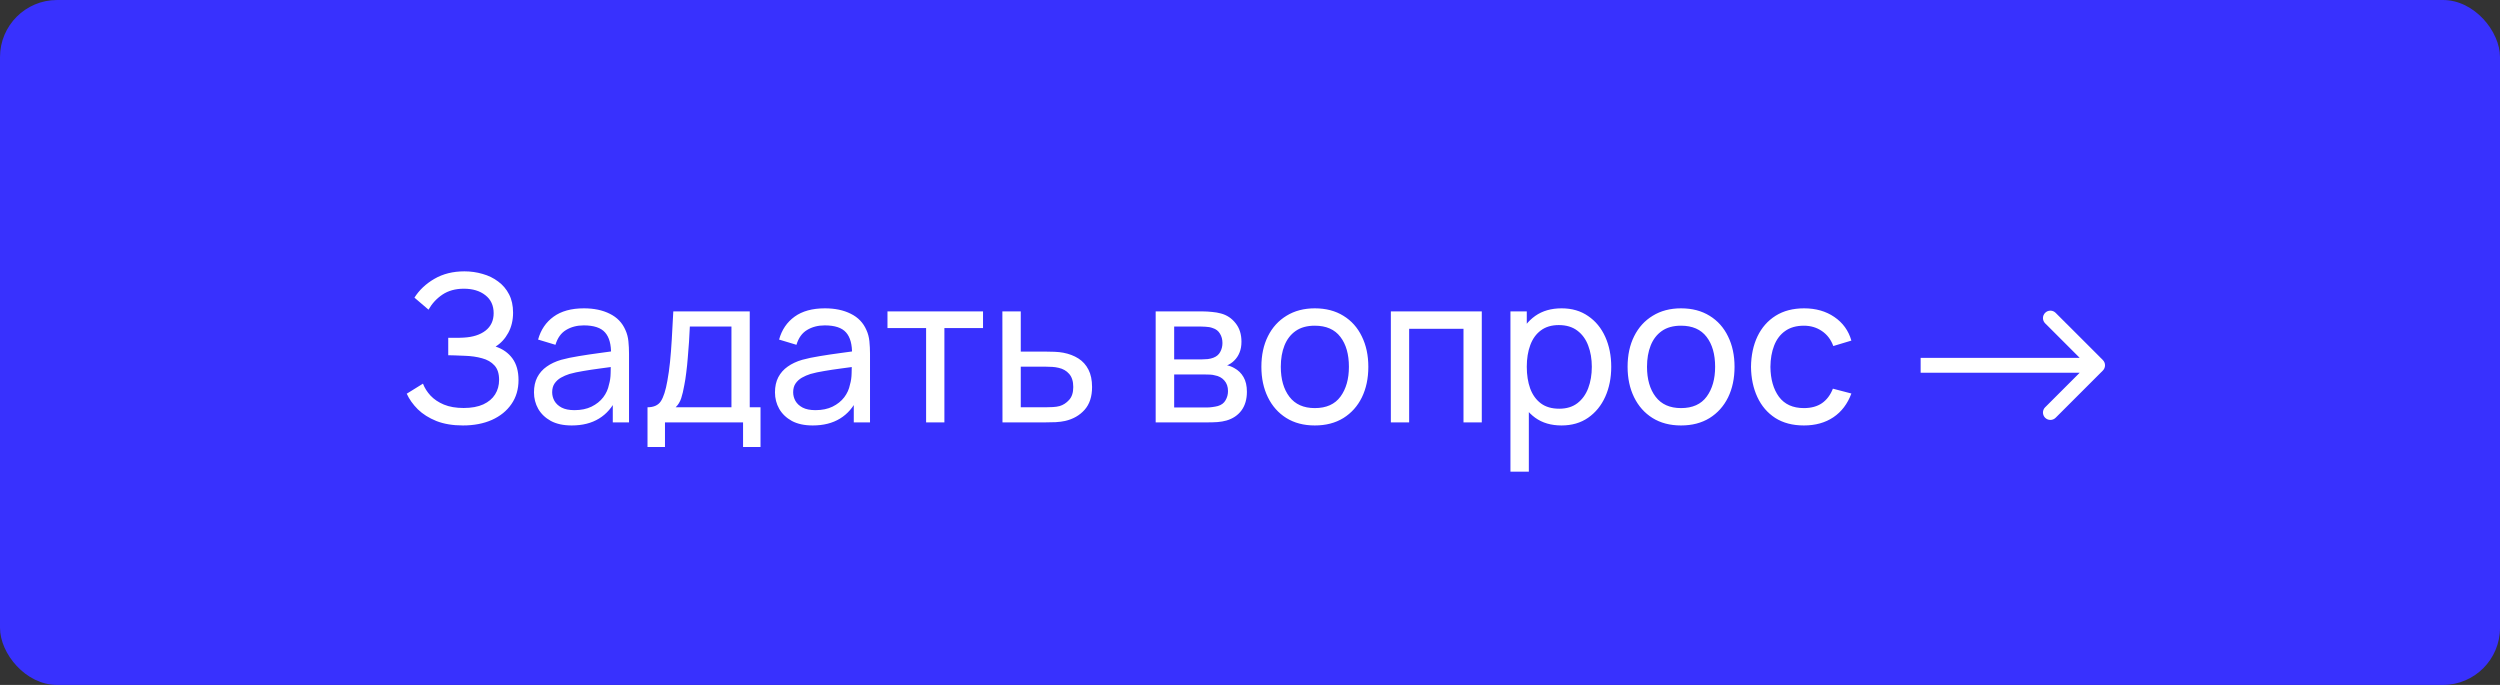 <?xml version="1.0" encoding="UTF-8"?> <svg xmlns="http://www.w3.org/2000/svg" width="219" height="60" viewBox="0 0 219 60" fill="none"><rect x="0" y="0" width="219" height="60" fill="#333333" stroke="none"/> <rect width="219" height="60" rx="5" fill="#3831FE"></rect> <path d="M40.553 37.27C39.665 37.27 38.891 37.141 38.231 36.883C37.577 36.619 37.034 36.277 36.602 35.857C36.176 35.431 35.852 34.975 35.63 34.489L37.052 33.607C37.196 33.985 37.418 34.336 37.718 34.66C38.024 34.984 38.414 35.245 38.888 35.443C39.368 35.641 39.944 35.74 40.616 35.74C41.3 35.74 41.873 35.635 42.335 35.425C42.797 35.209 43.142 34.918 43.37 34.552C43.604 34.18 43.721 33.754 43.721 33.274C43.721 32.728 43.586 32.308 43.316 32.014C43.046 31.714 42.683 31.504 42.227 31.384C41.777 31.258 41.279 31.186 40.733 31.168C40.307 31.15 40.001 31.138 39.815 31.132C39.629 31.126 39.503 31.123 39.437 31.123C39.377 31.123 39.32 31.123 39.266 31.123V29.593C39.32 29.593 39.434 29.593 39.608 29.593C39.782 29.593 39.965 29.593 40.157 29.593C40.349 29.587 40.502 29.581 40.616 29.575C41.42 29.533 42.059 29.329 42.533 28.963C43.007 28.591 43.244 28.081 43.244 27.433C43.244 26.761 43.001 26.236 42.515 25.858C42.035 25.48 41.408 25.291 40.634 25.291C39.902 25.291 39.278 25.462 38.762 25.804C38.252 26.146 37.844 26.587 37.538 27.127L36.305 26.074C36.725 25.408 37.307 24.859 38.051 24.427C38.801 23.989 39.677 23.77 40.679 23.77C41.231 23.77 41.762 23.845 42.272 23.995C42.788 24.139 43.244 24.361 43.64 24.661C44.042 24.955 44.36 25.33 44.594 25.786C44.828 26.236 44.945 26.77 44.945 27.388C44.945 28.054 44.804 28.645 44.522 29.161C44.24 29.677 43.871 30.076 43.415 30.358C44.045 30.568 44.537 30.916 44.891 31.402C45.245 31.888 45.422 32.518 45.422 33.292C45.422 34.102 45.215 34.804 44.801 35.398C44.393 35.992 43.823 36.454 43.091 36.784C42.359 37.108 41.513 37.27 40.553 37.27ZM50.08 37.27C49.354 37.27 48.745 37.138 48.253 36.874C47.767 36.604 47.398 36.25 47.146 35.812C46.9 35.374 46.777 34.894 46.777 34.372C46.777 33.862 46.873 33.421 47.065 33.049C47.263 32.671 47.539 32.359 47.893 32.113C48.247 31.861 48.67 31.663 49.162 31.519C49.624 31.393 50.14 31.285 50.71 31.195C51.286 31.099 51.868 31.012 52.456 30.934C53.044 30.856 53.593 30.781 54.103 30.709L53.527 31.042C53.545 30.178 53.371 29.539 53.005 29.125C52.645 28.711 52.021 28.504 51.133 28.504C50.545 28.504 50.029 28.639 49.585 28.909C49.147 29.173 48.838 29.605 48.658 30.205L47.137 29.746C47.371 28.894 47.824 28.225 48.496 27.739C49.168 27.253 50.053 27.01 51.151 27.01C52.033 27.01 52.789 27.169 53.419 27.487C54.055 27.799 54.511 28.273 54.787 28.909C54.925 29.209 55.012 29.536 55.048 29.89C55.084 30.238 55.102 30.604 55.102 30.988V37H53.68V34.669L54.013 34.885C53.647 35.671 53.134 36.265 52.474 36.667C51.82 37.069 51.022 37.27 50.08 37.27ZM50.323 35.929C50.899 35.929 51.397 35.827 51.817 35.623C52.243 35.413 52.585 35.14 52.843 34.804C53.101 34.462 53.269 34.09 53.347 33.688C53.437 33.388 53.485 33.055 53.491 32.689C53.503 32.317 53.509 32.032 53.509 31.834L54.067 32.077C53.545 32.149 53.032 32.218 52.528 32.284C52.024 32.35 51.547 32.422 51.097 32.5C50.647 32.572 50.242 32.659 49.882 32.761C49.618 32.845 49.369 32.953 49.135 33.085C48.907 33.217 48.721 33.388 48.577 33.598C48.439 33.802 48.37 34.057 48.37 34.363C48.37 34.627 48.436 34.879 48.568 35.119C48.706 35.359 48.916 35.554 49.198 35.704C49.486 35.854 49.861 35.929 50.323 35.929ZM56.722 39.16V35.677C57.268 35.677 57.658 35.5 57.892 35.146C58.126 34.786 58.315 34.195 58.459 33.373C58.555 32.857 58.633 32.305 58.693 31.717C58.753 31.129 58.804 30.475 58.846 29.755C58.894 29.029 58.939 28.204 58.981 27.28H65.677V35.677H66.622V39.16H65.092V37H58.252V39.16H56.722ZM59.188 35.677H64.075V28.603H60.43C60.412 29.029 60.388 29.476 60.358 29.944C60.328 30.406 60.292 30.868 60.25 31.33C60.214 31.792 60.169 32.23 60.115 32.644C60.067 33.052 60.01 33.418 59.944 33.742C59.866 34.192 59.776 34.573 59.674 34.885C59.572 35.197 59.41 35.461 59.188 35.677ZM71.191 37.27C70.465 37.27 69.856 37.138 69.364 36.874C68.878 36.604 68.509 36.25 68.257 35.812C68.011 35.374 67.888 34.894 67.888 34.372C67.888 33.862 67.984 33.421 68.176 33.049C68.374 32.671 68.65 32.359 69.004 32.113C69.358 31.861 69.781 31.663 70.273 31.519C70.735 31.393 71.251 31.285 71.821 31.195C72.397 31.099 72.979 31.012 73.567 30.934C74.155 30.856 74.704 30.781 75.214 30.709L74.638 31.042C74.656 30.178 74.482 29.539 74.116 29.125C73.756 28.711 73.132 28.504 72.244 28.504C71.656 28.504 71.14 28.639 70.696 28.909C70.258 29.173 69.949 29.605 69.769 30.205L68.248 29.746C68.482 28.894 68.935 28.225 69.607 27.739C70.279 27.253 71.164 27.01 72.262 27.01C73.144 27.01 73.9 27.169 74.53 27.487C75.166 27.799 75.622 28.273 75.898 28.909C76.036 29.209 76.123 29.536 76.159 29.89C76.195 30.238 76.213 30.604 76.213 30.988V37H74.791V34.669L75.124 34.885C74.758 35.671 74.245 36.265 73.585 36.667C72.931 37.069 72.133 37.27 71.191 37.27ZM71.434 35.929C72.01 35.929 72.508 35.827 72.928 35.623C73.354 35.413 73.696 35.14 73.954 34.804C74.212 34.462 74.38 34.09 74.458 33.688C74.548 33.388 74.596 33.055 74.602 32.689C74.614 32.317 74.62 32.032 74.62 31.834L75.178 32.077C74.656 32.149 74.143 32.218 73.639 32.284C73.135 32.35 72.658 32.422 72.208 32.5C71.758 32.572 71.353 32.659 70.993 32.761C70.729 32.845 70.48 32.953 70.246 33.085C70.018 33.217 69.832 33.388 69.688 33.598C69.55 33.802 69.481 34.057 69.481 34.363C69.481 34.627 69.547 34.879 69.679 35.119C69.817 35.359 70.027 35.554 70.309 35.704C70.597 35.854 70.972 35.929 71.434 35.929ZM81.127 37V28.738H77.743V27.28H86.113V28.738H82.729V37H81.127ZM87.817 37L87.808 27.28H89.419V30.799H91.516C91.798 30.799 92.086 30.805 92.38 30.817C92.674 30.829 92.929 30.856 93.145 30.898C93.649 30.994 94.09 31.162 94.468 31.402C94.846 31.642 95.14 31.969 95.35 32.383C95.56 32.791 95.665 33.298 95.665 33.904C95.665 34.744 95.446 35.41 95.008 35.902C94.576 36.388 94.009 36.712 93.307 36.874C93.067 36.928 92.791 36.964 92.479 36.982C92.173 36.994 91.882 37 91.606 37H87.817ZM89.419 35.677H91.633C91.813 35.677 92.014 35.671 92.236 35.659C92.458 35.647 92.656 35.617 92.83 35.569C93.136 35.479 93.409 35.302 93.649 35.038C93.895 34.774 94.018 34.396 94.018 33.904C94.018 33.406 93.898 33.022 93.658 32.752C93.424 32.482 93.115 32.305 92.731 32.221C92.557 32.179 92.374 32.152 92.182 32.14C91.99 32.128 91.807 32.122 91.633 32.122H89.419V35.677ZM101.237 37V27.28H105.377C105.623 27.28 105.887 27.295 106.169 27.325C106.457 27.349 106.718 27.394 106.952 27.46C107.474 27.598 107.903 27.883 108.239 28.315C108.581 28.741 108.752 29.281 108.752 29.935C108.752 30.301 108.695 30.619 108.581 30.889C108.473 31.159 108.317 31.393 108.113 31.591C108.023 31.681 107.924 31.762 107.816 31.834C107.708 31.906 107.6 31.963 107.492 32.005C107.702 32.041 107.915 32.122 108.131 32.248C108.473 32.434 108.74 32.695 108.932 33.031C109.13 33.367 109.229 33.796 109.229 34.318C109.229 34.978 109.07 35.524 108.752 35.956C108.434 36.382 107.996 36.676 107.438 36.838C107.204 36.904 106.946 36.949 106.664 36.973C106.382 36.991 106.109 37 105.845 37H101.237ZM102.857 35.695H105.755C105.881 35.695 106.031 35.683 106.205 35.659C106.385 35.635 106.544 35.605 106.682 35.569C106.994 35.479 107.219 35.311 107.357 35.065C107.501 34.819 107.573 34.552 107.573 34.264C107.573 33.88 107.465 33.568 107.249 33.328C107.039 33.088 106.76 32.938 106.412 32.878C106.286 32.842 106.148 32.821 105.998 32.815C105.854 32.809 105.725 32.806 105.611 32.806H102.857V35.695ZM102.857 31.483H105.269C105.437 31.483 105.614 31.474 105.8 31.456C105.986 31.432 106.148 31.393 106.286 31.339C106.562 31.237 106.763 31.069 106.889 30.835C107.021 30.595 107.087 30.334 107.087 30.052C107.087 29.74 107.015 29.467 106.871 29.233C106.733 28.993 106.52 28.828 106.232 28.738C106.04 28.666 105.824 28.627 105.584 28.621C105.35 28.609 105.2 28.603 105.134 28.603H102.857V31.483ZM115.177 37.27C114.211 37.27 113.377 37.051 112.675 36.613C111.979 36.175 111.442 35.569 111.064 34.795C110.686 34.021 110.497 33.133 110.497 32.131C110.497 31.111 110.689 30.217 111.073 29.449C111.457 28.681 112 28.084 112.702 27.658C113.404 27.226 114.229 27.01 115.177 27.01C116.149 27.01 116.986 27.229 117.688 27.667C118.39 28.099 118.927 28.702 119.299 29.476C119.677 30.244 119.866 31.129 119.866 32.131C119.866 33.145 119.677 34.039 119.299 34.813C118.921 35.581 118.381 36.184 117.679 36.622C116.977 37.054 116.143 37.27 115.177 37.27ZM115.177 35.749C116.185 35.749 116.935 35.413 117.427 34.741C117.919 34.069 118.165 33.199 118.165 32.131C118.165 31.033 117.916 30.16 117.418 29.512C116.92 28.858 116.173 28.531 115.177 28.531C114.499 28.531 113.941 28.684 113.503 28.99C113.065 29.296 112.738 29.719 112.522 30.259C112.306 30.799 112.198 31.423 112.198 32.131C112.198 33.223 112.45 34.099 112.954 34.759C113.458 35.419 114.199 35.749 115.177 35.749ZM121.839 37V27.28H129.804V37H128.202V28.801H123.441V37H121.839ZM136.788 37.27C135.876 37.27 135.108 37.045 134.484 36.595C133.86 36.139 133.386 35.524 133.062 34.75C132.744 33.97 132.585 33.097 132.585 32.131C132.585 31.153 132.744 30.277 133.062 29.503C133.386 28.729 133.86 28.12 134.484 27.676C135.114 27.232 135.885 27.01 136.797 27.01C137.697 27.01 138.471 27.235 139.119 27.685C139.773 28.129 140.274 28.738 140.622 29.512C140.97 30.286 141.144 31.159 141.144 32.131C141.144 33.103 140.97 33.976 140.622 34.75C140.274 35.524 139.773 36.139 139.119 36.595C138.471 37.045 137.694 37.27 136.788 37.27ZM132.315 41.32V27.28H133.746V34.435H133.926V41.32H132.315ZM136.59 35.803C137.232 35.803 137.763 35.641 138.183 35.317C138.603 34.993 138.918 34.555 139.128 34.003C139.338 33.445 139.443 32.821 139.443 32.131C139.443 31.447 139.338 30.829 139.128 30.277C138.924 29.725 138.606 29.287 138.174 28.963C137.748 28.639 137.205 28.477 136.545 28.477C135.915 28.477 135.393 28.633 134.979 28.945C134.565 29.251 134.256 29.68 134.052 30.232C133.848 30.778 133.746 31.411 133.746 32.131C133.746 32.839 133.845 33.472 134.043 34.03C134.247 34.582 134.559 35.017 134.979 35.335C135.399 35.647 135.936 35.803 136.59 35.803ZM147.257 37.27C146.291 37.27 145.457 37.051 144.755 36.613C144.059 36.175 143.522 35.569 143.144 34.795C142.766 34.021 142.577 33.133 142.577 32.131C142.577 31.111 142.769 30.217 143.153 29.449C143.537 28.681 144.08 28.084 144.782 27.658C145.484 27.226 146.309 27.01 147.257 27.01C148.229 27.01 149.066 27.229 149.768 27.667C150.47 28.099 151.007 28.702 151.379 29.476C151.757 30.244 151.946 31.129 151.946 32.131C151.946 33.145 151.757 34.039 151.379 34.813C151.001 35.581 150.461 36.184 149.759 36.622C149.057 37.054 148.223 37.27 147.257 37.27ZM147.257 35.749C148.265 35.749 149.015 35.413 149.507 34.741C149.999 34.069 150.245 33.199 150.245 32.131C150.245 31.033 149.996 30.16 149.498 29.512C149 28.858 148.253 28.531 147.257 28.531C146.579 28.531 146.021 28.684 145.583 28.99C145.145 29.296 144.818 29.719 144.602 30.259C144.386 30.799 144.278 31.423 144.278 32.131C144.278 33.223 144.53 34.099 145.034 34.759C145.538 35.419 146.279 35.749 147.257 35.749ZM158.023 37.27C157.039 37.27 156.202 37.051 155.512 36.613C154.828 36.169 154.306 35.56 153.946 34.786C153.586 34.012 153.4 33.13 153.388 32.14C153.4 31.126 153.589 30.235 153.955 29.467C154.327 28.693 154.858 28.09 155.548 27.658C156.238 27.226 157.069 27.01 158.041 27.01C159.067 27.01 159.949 27.262 160.687 27.766C161.431 28.27 161.929 28.96 162.181 29.836L160.597 30.313C160.393 29.749 160.06 29.311 159.598 28.999C159.142 28.687 158.617 28.531 158.023 28.531C157.357 28.531 156.808 28.687 156.376 28.999C155.944 29.305 155.623 29.731 155.413 30.277C155.203 30.817 155.095 31.438 155.089 32.14C155.101 33.22 155.35 34.093 155.836 34.759C156.328 35.419 157.057 35.749 158.023 35.749C158.659 35.749 159.187 35.605 159.607 35.317C160.027 35.023 160.345 34.6 160.561 34.048L162.181 34.471C161.845 35.377 161.32 36.07 160.606 36.55C159.892 37.03 159.031 37.27 158.023 37.27Z" fill="white"></path> <path d="M184.21 32.46C184.464 32.206 184.464 31.794 184.21 31.54L180.073 27.404C179.819 27.15 179.408 27.15 179.154 27.404C178.9 27.658 178.9 28.069 179.154 28.323L182.831 32L179.154 35.677C178.9 35.931 178.9 36.342 179.154 36.596C179.408 36.85 179.819 36.85 180.073 36.596L184.21 32.46ZM168.248 32.65L183.75 32.65L183.75 31.35L168.248 31.35L168.248 32.65Z" fill="white"></path> </svg> 